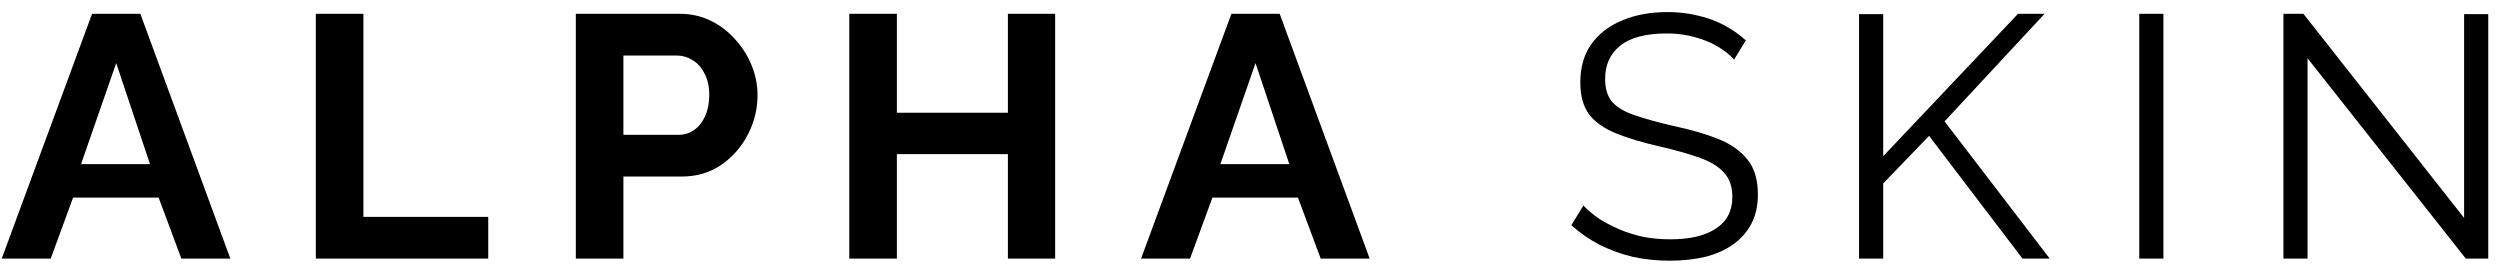 <svg width="174" height="19" viewBox="0 0 174 19" fill="none" xmlns="http://www.w3.org/2000/svg">
<path d="M6.408 0.96H9.768L16.032 18H12.624L11.04 13.752H5.088L3.528 18H0.12L6.408 0.96ZM10.44 11.424L8.088 4.392L5.64 11.424H10.44ZM21.981 18V0.96H25.293V15.096H33.981V18H21.981ZM40.077 18V0.96H47.301C48.085 0.96 48.805 1.12 49.461 1.44C50.117 1.76 50.685 2.192 51.165 2.736C51.661 3.28 52.045 3.888 52.317 4.56C52.589 5.232 52.725 5.92 52.725 6.624C52.725 7.584 52.501 8.496 52.053 9.36C51.605 10.224 50.989 10.928 50.205 11.472C49.421 12.016 48.493 12.288 47.421 12.288H43.389V18H40.077ZM43.389 9.384H47.229C47.629 9.384 47.989 9.272 48.309 9.048C48.629 8.824 48.885 8.504 49.077 8.088C49.269 7.656 49.365 7.168 49.365 6.624C49.365 6.032 49.253 5.528 49.029 5.112C48.821 4.696 48.541 4.384 48.189 4.176C47.853 3.968 47.485 3.864 47.085 3.864H43.389V9.384ZM73.438 0.96V18H70.15V10.728H62.422V18H59.11V0.96H62.422V7.848H70.15V0.96H73.438ZM85.705 0.96H89.065L95.329 18H91.921L90.337 13.752H84.385L82.825 18H79.417L85.705 0.96ZM89.737 11.424L87.385 4.392L84.937 11.424H89.737ZM120.693 4.152C120.453 3.88 120.173 3.64 119.853 3.432C119.533 3.208 119.173 3.016 118.773 2.856C118.373 2.696 117.941 2.568 117.477 2.472C117.029 2.376 116.549 2.328 116.037 2.328C114.549 2.328 113.453 2.616 112.749 3.192C112.061 3.752 111.717 4.52 111.717 5.496C111.717 6.168 111.877 6.696 112.197 7.08C112.533 7.464 113.053 7.776 113.757 8.016C114.461 8.256 115.357 8.504 116.445 8.76C117.661 9.016 118.709 9.32 119.589 9.672C120.469 10.024 121.149 10.504 121.629 11.112C122.109 11.704 122.349 12.512 122.349 13.536C122.349 14.32 122.197 15 121.893 15.576C121.589 16.152 121.165 16.632 120.621 17.016C120.077 17.4 119.429 17.688 118.677 17.88C117.925 18.056 117.101 18.144 116.205 18.144C115.325 18.144 114.477 18.056 113.661 17.88C112.861 17.688 112.101 17.416 111.381 17.064C110.661 16.696 109.989 16.232 109.365 15.672L110.205 14.304C110.509 14.624 110.869 14.928 111.285 15.216C111.717 15.488 112.189 15.736 112.701 15.96C113.229 16.184 113.789 16.36 114.381 16.488C114.989 16.6 115.613 16.656 116.253 16.656C117.613 16.656 118.669 16.408 119.421 15.912C120.189 15.416 120.573 14.68 120.573 13.704C120.573 13 120.381 12.44 119.997 12.024C119.613 11.592 119.037 11.24 118.269 10.968C117.501 10.696 116.557 10.432 115.437 10.176C114.253 9.904 113.253 9.6 112.437 9.264C111.621 8.928 111.005 8.488 110.589 7.944C110.189 7.384 109.989 6.648 109.989 5.736C109.989 4.68 110.245 3.792 110.757 3.072C111.285 2.336 112.005 1.784 112.917 1.416C113.829 1.032 114.877 0.84 116.061 0.84C116.813 0.84 117.509 0.92 118.149 1.08C118.805 1.224 119.405 1.44 119.949 1.728C120.509 2.016 121.029 2.376 121.509 2.808L120.693 4.152ZM129.391 18V0.984H131.071V10.872L140.455 0.96H142.303L135.343 8.448L142.663 18H140.767L134.263 9.456L131.071 12.768V18H129.391ZM148.893 18V0.96H150.573V18H148.893ZM160.606 4.056V18H158.926V0.96H160.318L171.502 15.168V0.984H173.182V18H171.622L160.606 4.056Z" fill="black"/>
</svg>
